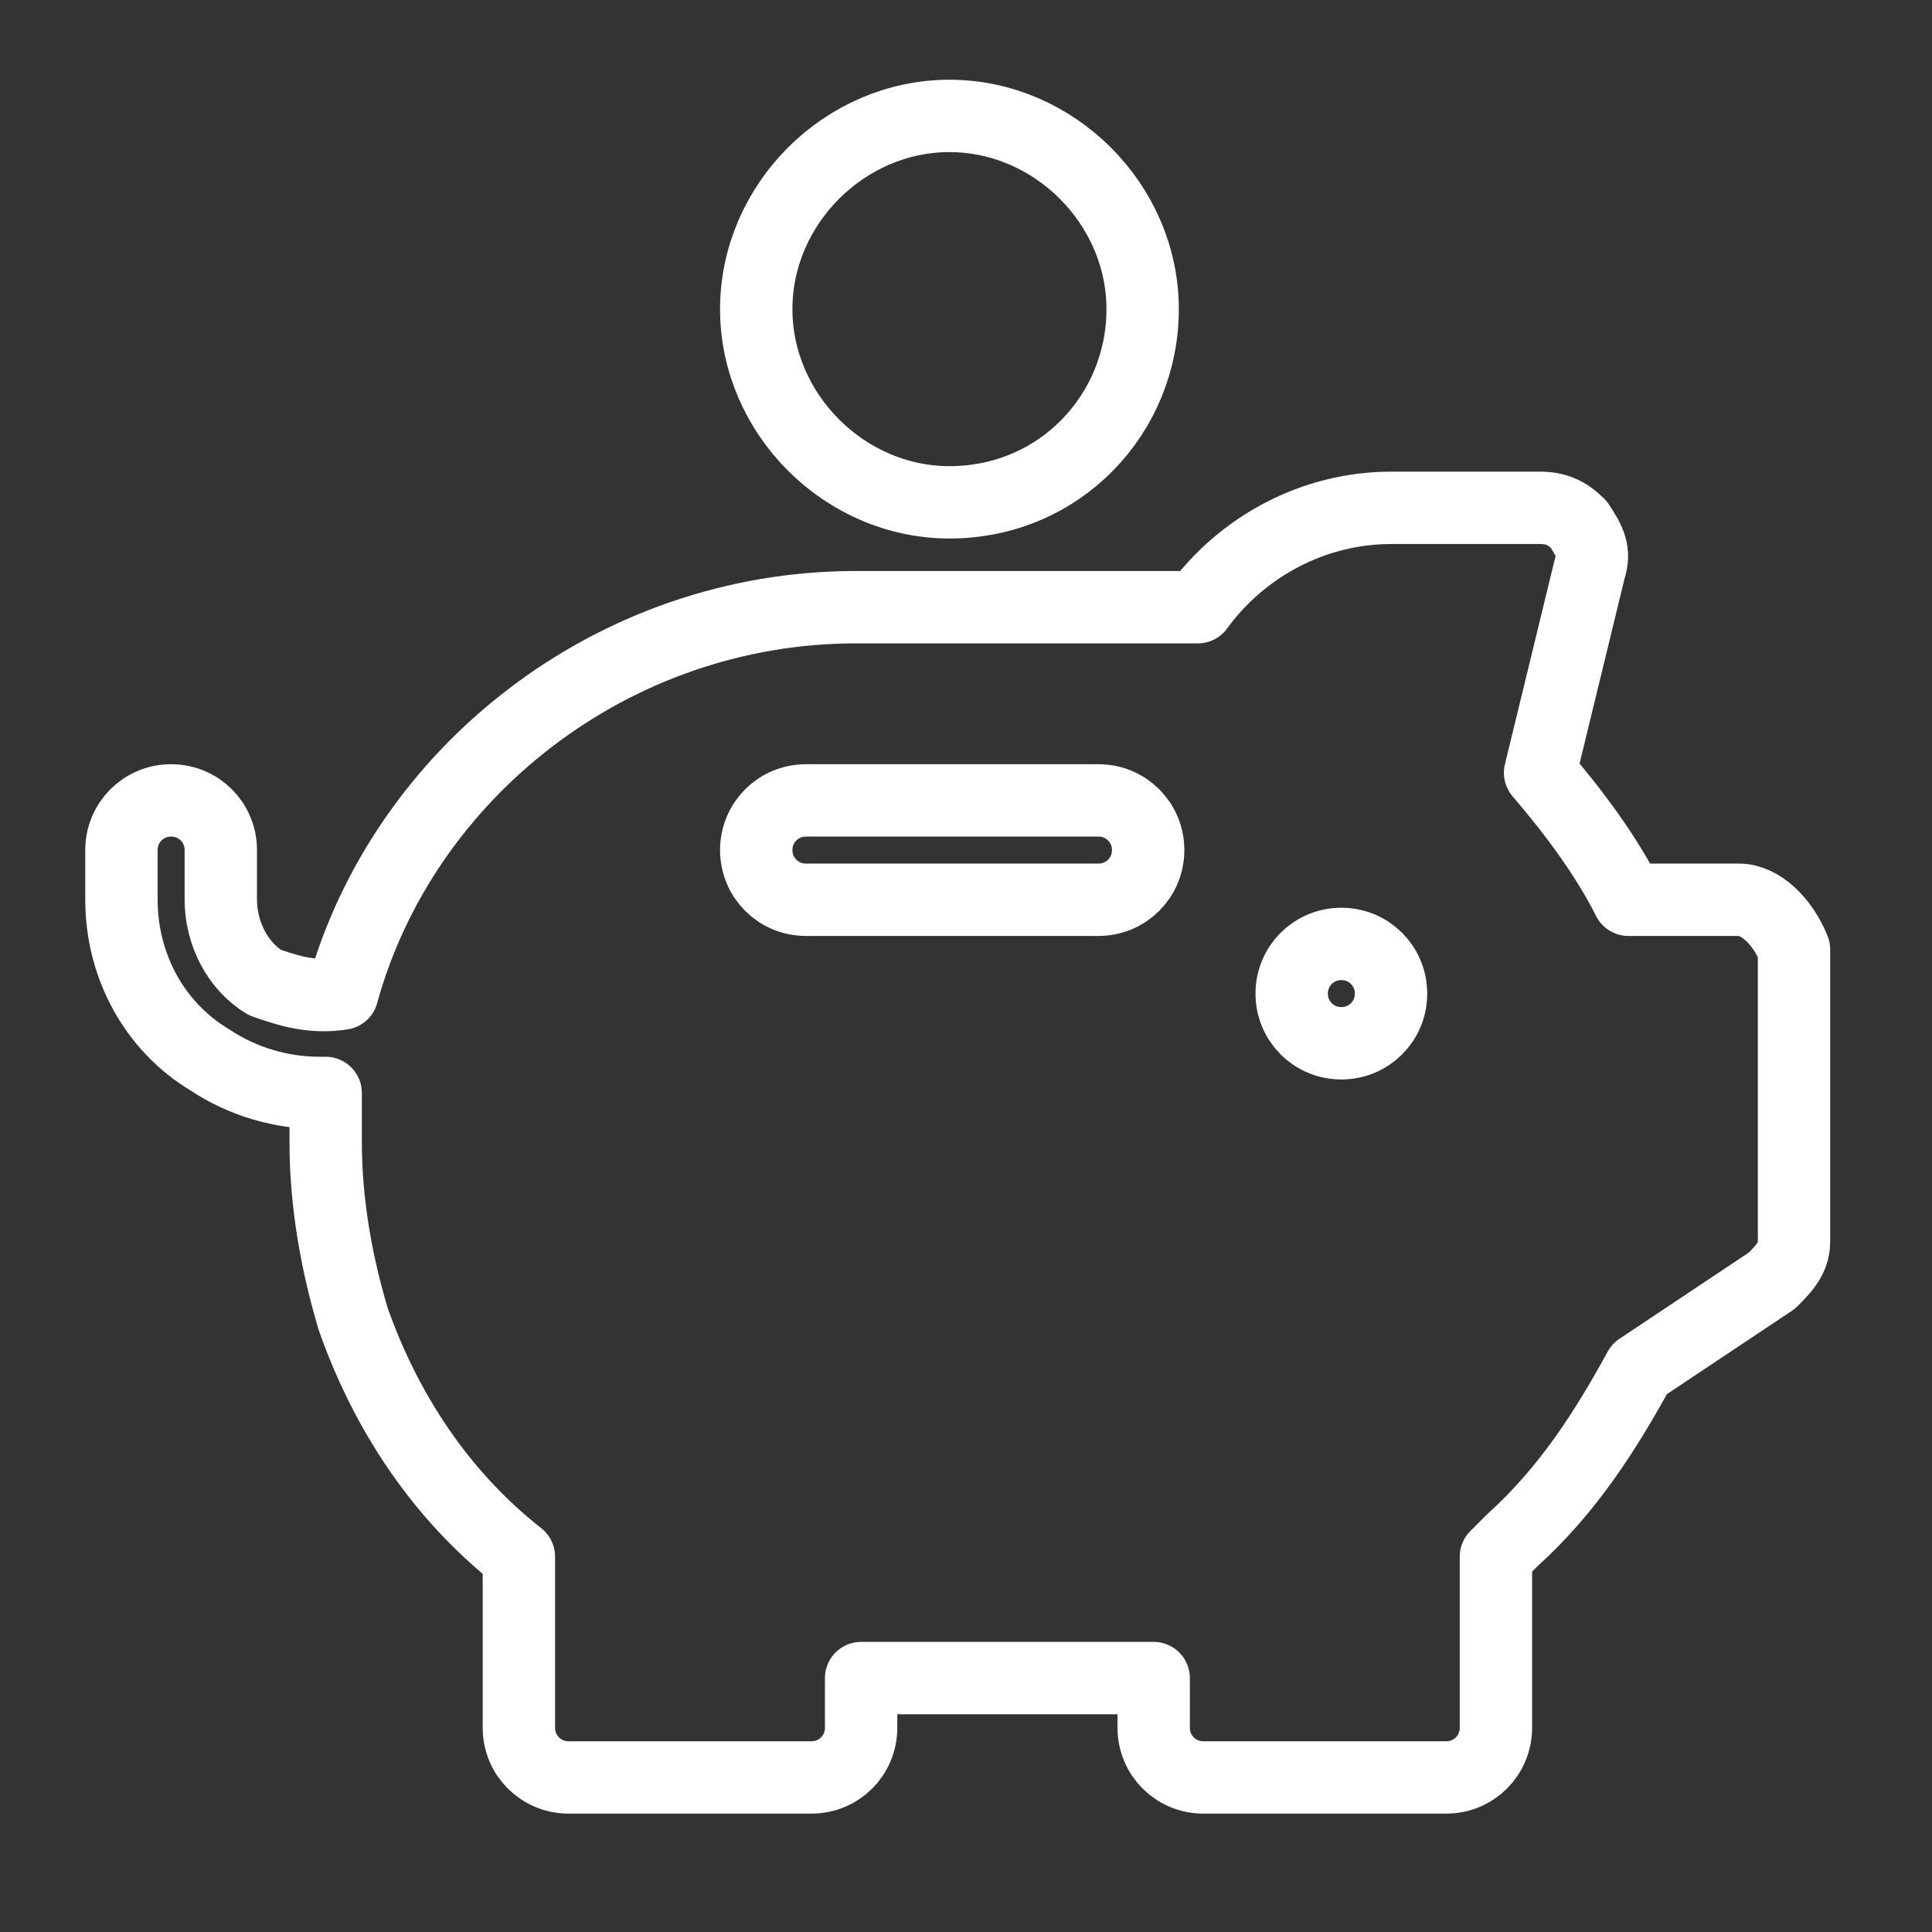 <?xml version="1.0" encoding="utf-8"?>
<!-- Generator: Adobe Illustrator 20.0.0, SVG Export Plug-In . SVG Version: 6.00 Build 0)  -->
<svg version="1.1" id="Layer_1" xmlns="http://www.w3.org/2000/svg" xmlns:xlink="http://www.w3.org/1999/xlink" x="0px" y="0px"
	 viewBox="0 0 35 35" style="enable-background:new 0 0 35 35;" xml:space="preserve">
<rect x="0" y="0" width="35" height="35" fill="#333333" stroke="none"/>
<style type="text/css">
	.st0{fill:none;stroke:#FFFFFF;stroke-width:1.311;stroke-miterlimit:10;}
	.st1{fill:none;stroke:#FFFFFF;stroke-width:1.311;stroke-linecap:round;stroke-miterlimit:10;}
	.st2{fill:#FFFFFF;}
	.st3{fill:#FFFFFF;stroke:#FFFFFF;stroke-width:0.557;stroke-miterlimit:10;}
	.st4{fill:none;stroke:#FFFFFF;stroke-width:1.311;stroke-linecap:round;stroke-linejoin:round;stroke-miterlimit:10;}
	.st5{fill:none;}
	.st6{fill:none;stroke:#29ABE2;stroke-width:1.433;stroke-linejoin:round;stroke-miterlimit:10;}
	.st7{fill:#29ABE2;}
	.st8{fill:none;stroke:#29ABE2;stroke-width:1.433;stroke-linecap:round;stroke-miterlimit:10;}
</style>
<g>
	<g>
		<path class="st4" d="M17.2,9.1c2,0,3.5-1.6,3.5-3.5s-1.6-3.5-3.5-3.5s-3.5,1.6-3.5,3.5S15.3,9.1,17.2,9.1z"/>
		<path class="st4" d="M31.5,16.3h-2c-0.4-0.8-1-1.6-1.6-2.3l0.9-3.7c0.1-0.3,0-0.5-0.2-0.8c-0.2-0.2-0.4-0.3-0.7-0.3h-2.7
			c-1.4,0-2.7,0.7-3.5,1.8h-6.2c-4.4,0-8.2,3-9.3,7c-0.6,0.1-1.1-0.1-1.4-0.2c-0.5-0.3-0.8-0.9-0.8-1.5v-0.9c0-0.5-0.4-0.9-0.9-0.9
			s-0.9,0.4-0.9,0.9v0.9c0,1.2,0.6,2.3,1.6,2.9c0.6,0.4,1.3,0.6,2,0.6c0,0,0,0,0.1,0c0,0.3,0,0.6,0,0.9c0,1.1,0.2,2.2,0.5,3.2
			c0.6,1.7,1.6,3.2,3,4.3v3.1c0,0.5,0.4,0.9,0.9,0.9h4.4c0.5,0,0.9-0.4,0.9-0.9v-0.9h5.3v0.9c0,0.5,0.4,0.9,0.9,0.9h4.4
			c0.5,0,0.9-0.4,0.9-0.9v-3.1l0.3-0.3c1-0.9,1.7-2,2.3-3.1l2.4-1.6c0.2-0.2,0.4-0.4,0.4-0.7v-5.3C32.3,16.7,31.9,16.3,31.5,16.3z
			 M19.9,16.3h-5.3c-0.5,0-0.9-0.4-0.9-0.9c0-0.5,0.4-0.9,0.9-0.9h5.3c0.5,0,0.9,0.4,0.9,0.9C20.8,15.9,20.4,16.3,19.9,16.3z
			 M24.3,18.9c-0.5,0-0.9-0.4-0.9-0.9c0-0.5,0.4-0.9,0.9-0.9c0.5,0,0.9,0.4,0.9,0.9C25.2,18.5,24.8,18.9,24.3,18.9z"/>
	</g>
</g>
<rect class="st5" width="35" height="35"/>
</svg>
